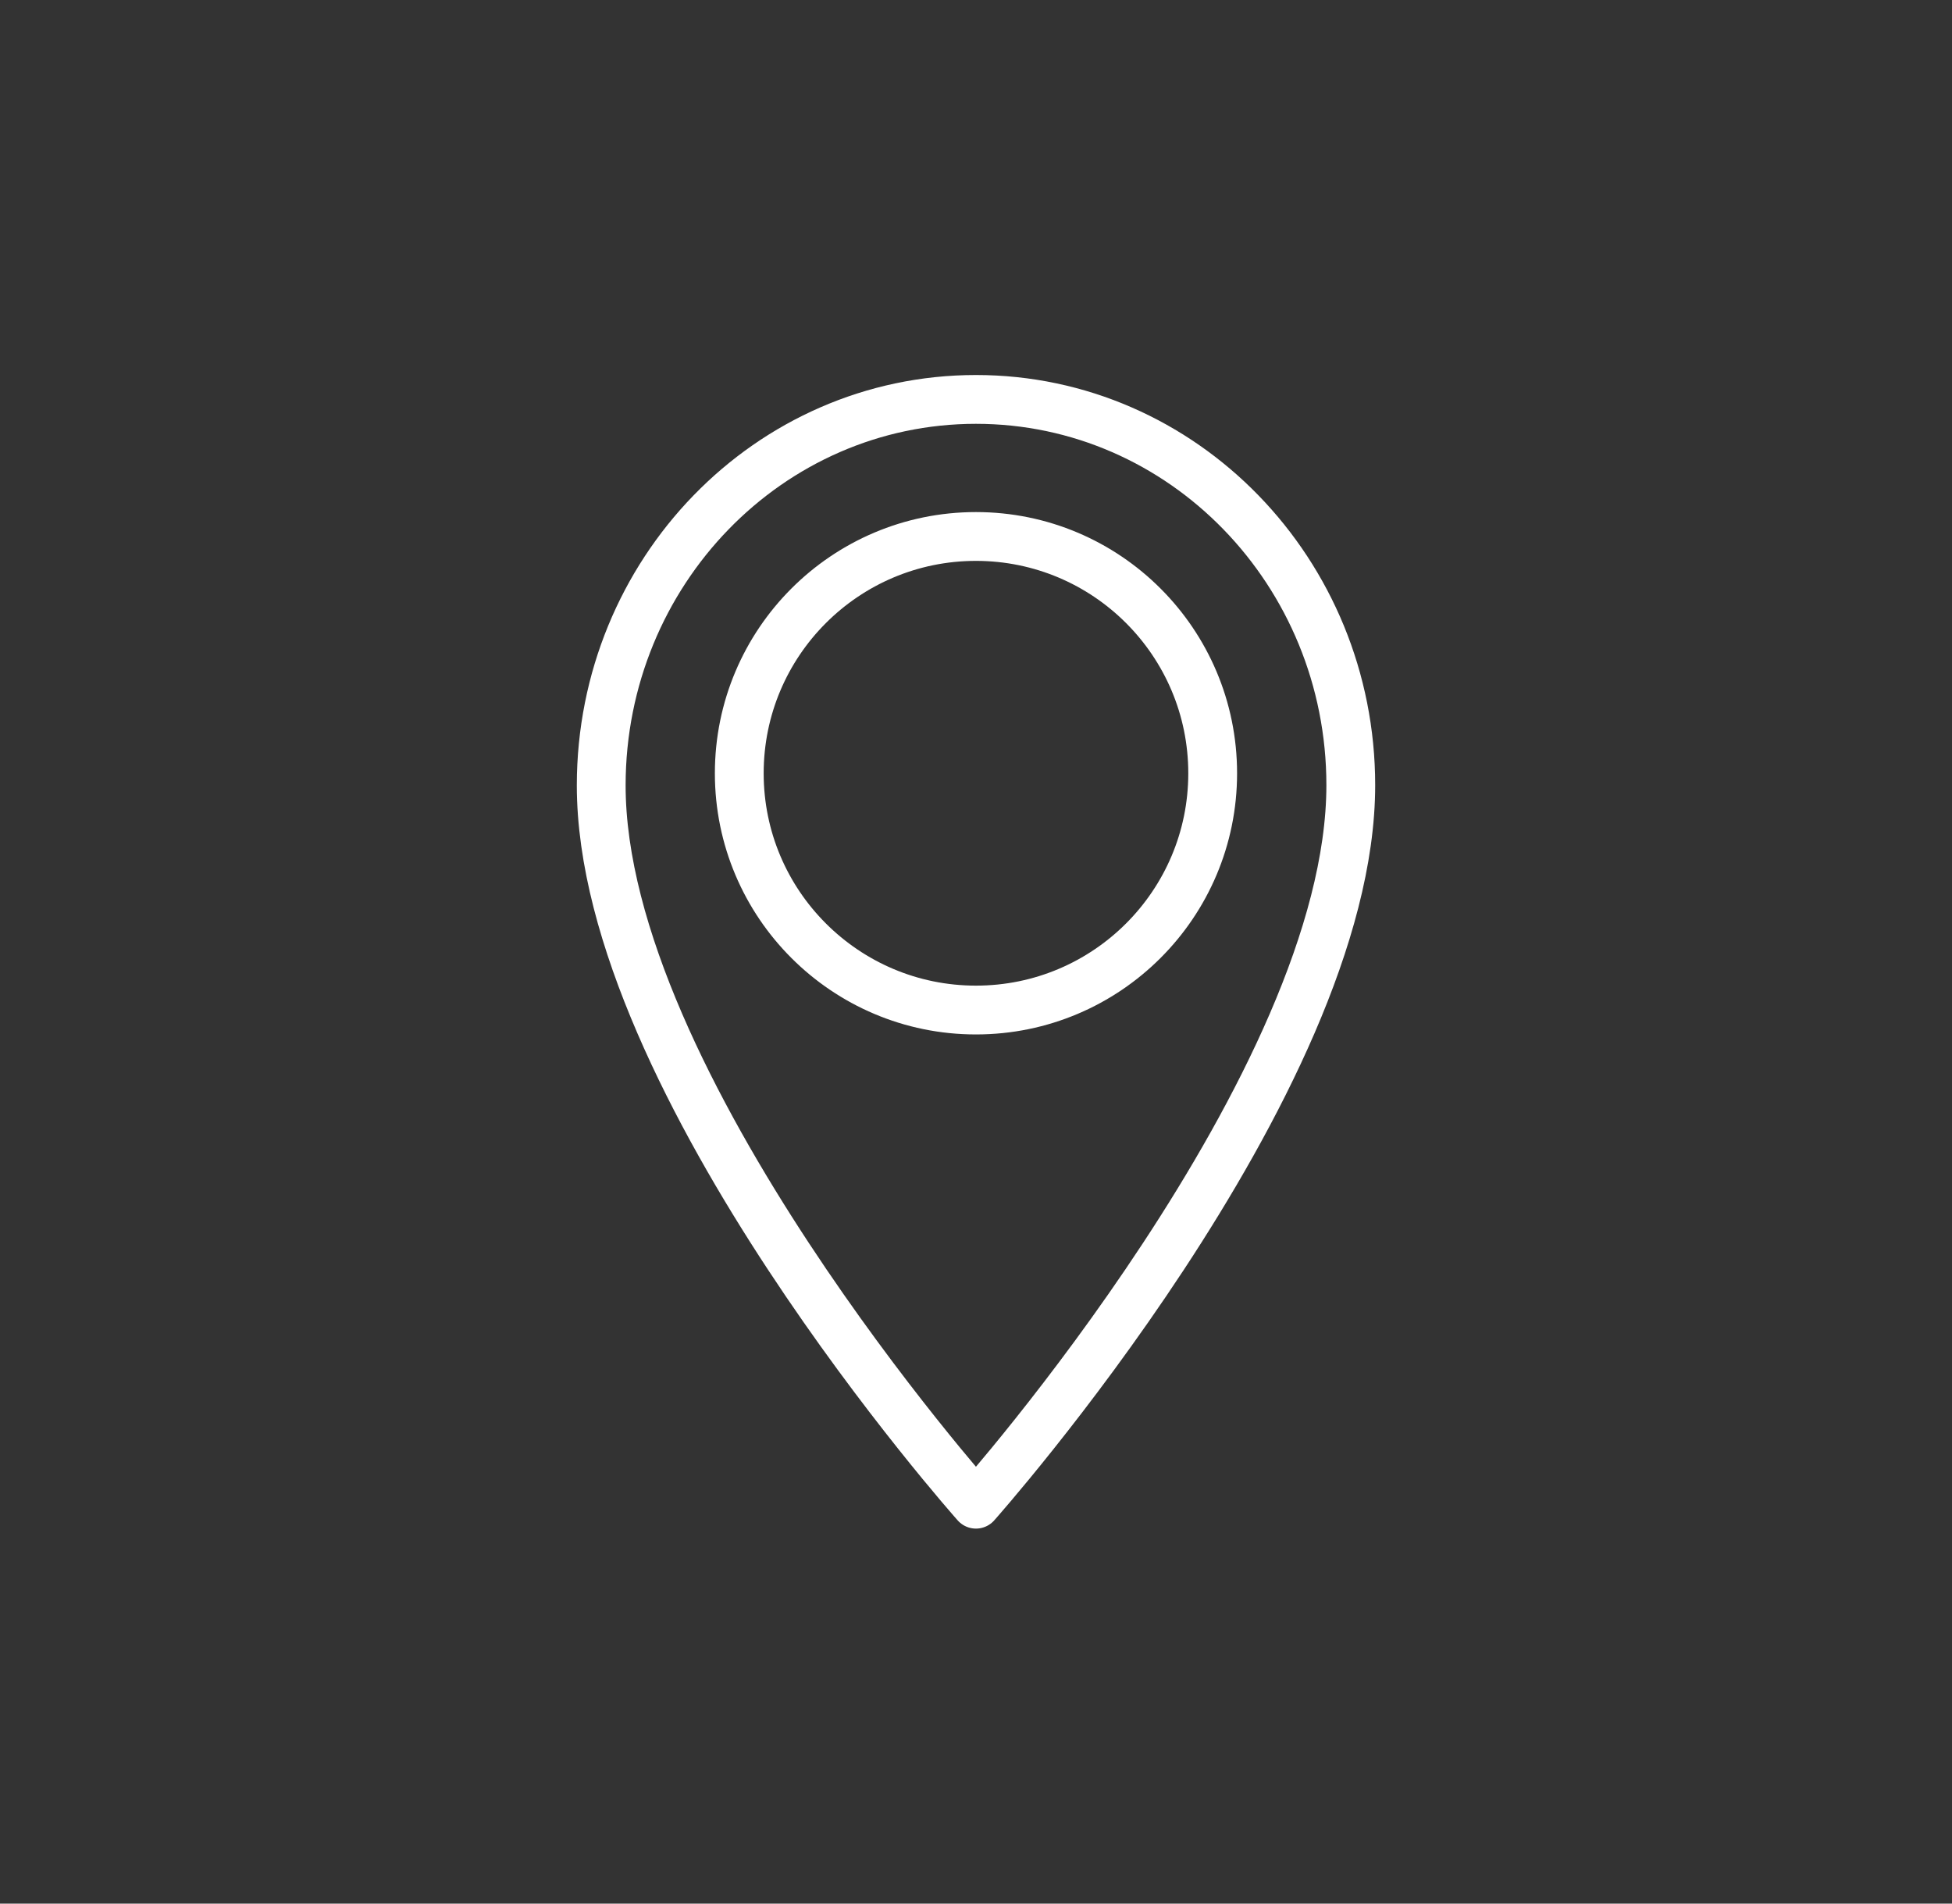 <?xml version="1.0" encoding="utf-8"?>
<!-- Generator: Adobe Illustrator 16.0.0, SVG Export Plug-In . SVG Version: 6.00 Build 0)  -->
<!DOCTYPE svg PUBLIC "-//W3C//DTD SVG 1.1//EN" "http://www.w3.org/Graphics/SVG/1.1/DTD/svg11.dtd">
<svg version="1.1" id="Camada_1" xmlns="http://www.w3.org/2000/svg" xmlns:xlink="http://www.w3.org/1999/xlink" x="0px" y="0px"
	 width="40px" height="39px" viewBox="0 0 40 39" enable-background="new 0 0 40 39" xml:space="preserve">
<rect x="0" y="0" width="40" height="39" fill="#333333" stroke="none"/>
<g>
	<path fill="none" stroke="#FFFFFF" stroke-linecap="round" stroke-linejoin="round" stroke-miterlimit="10" d="M24.85,15.843
		c0,2.678-2.172,4.85-4.851,4.85c-2.678,0-4.85-2.172-4.85-4.85c0-2.68,2.172-4.852,4.85-4.852
		C22.678,10.991,24.85,13.163,24.85,15.843z M27.68,16.087c0,6.107-7.681,14.73-7.681,14.73s-7.683-8.623-7.679-14.73
		c0.003-4.365,3.438-7.904,7.679-7.904C24.241,8.183,27.68,11.722,27.68,16.087z"/>
</g>
</svg>
